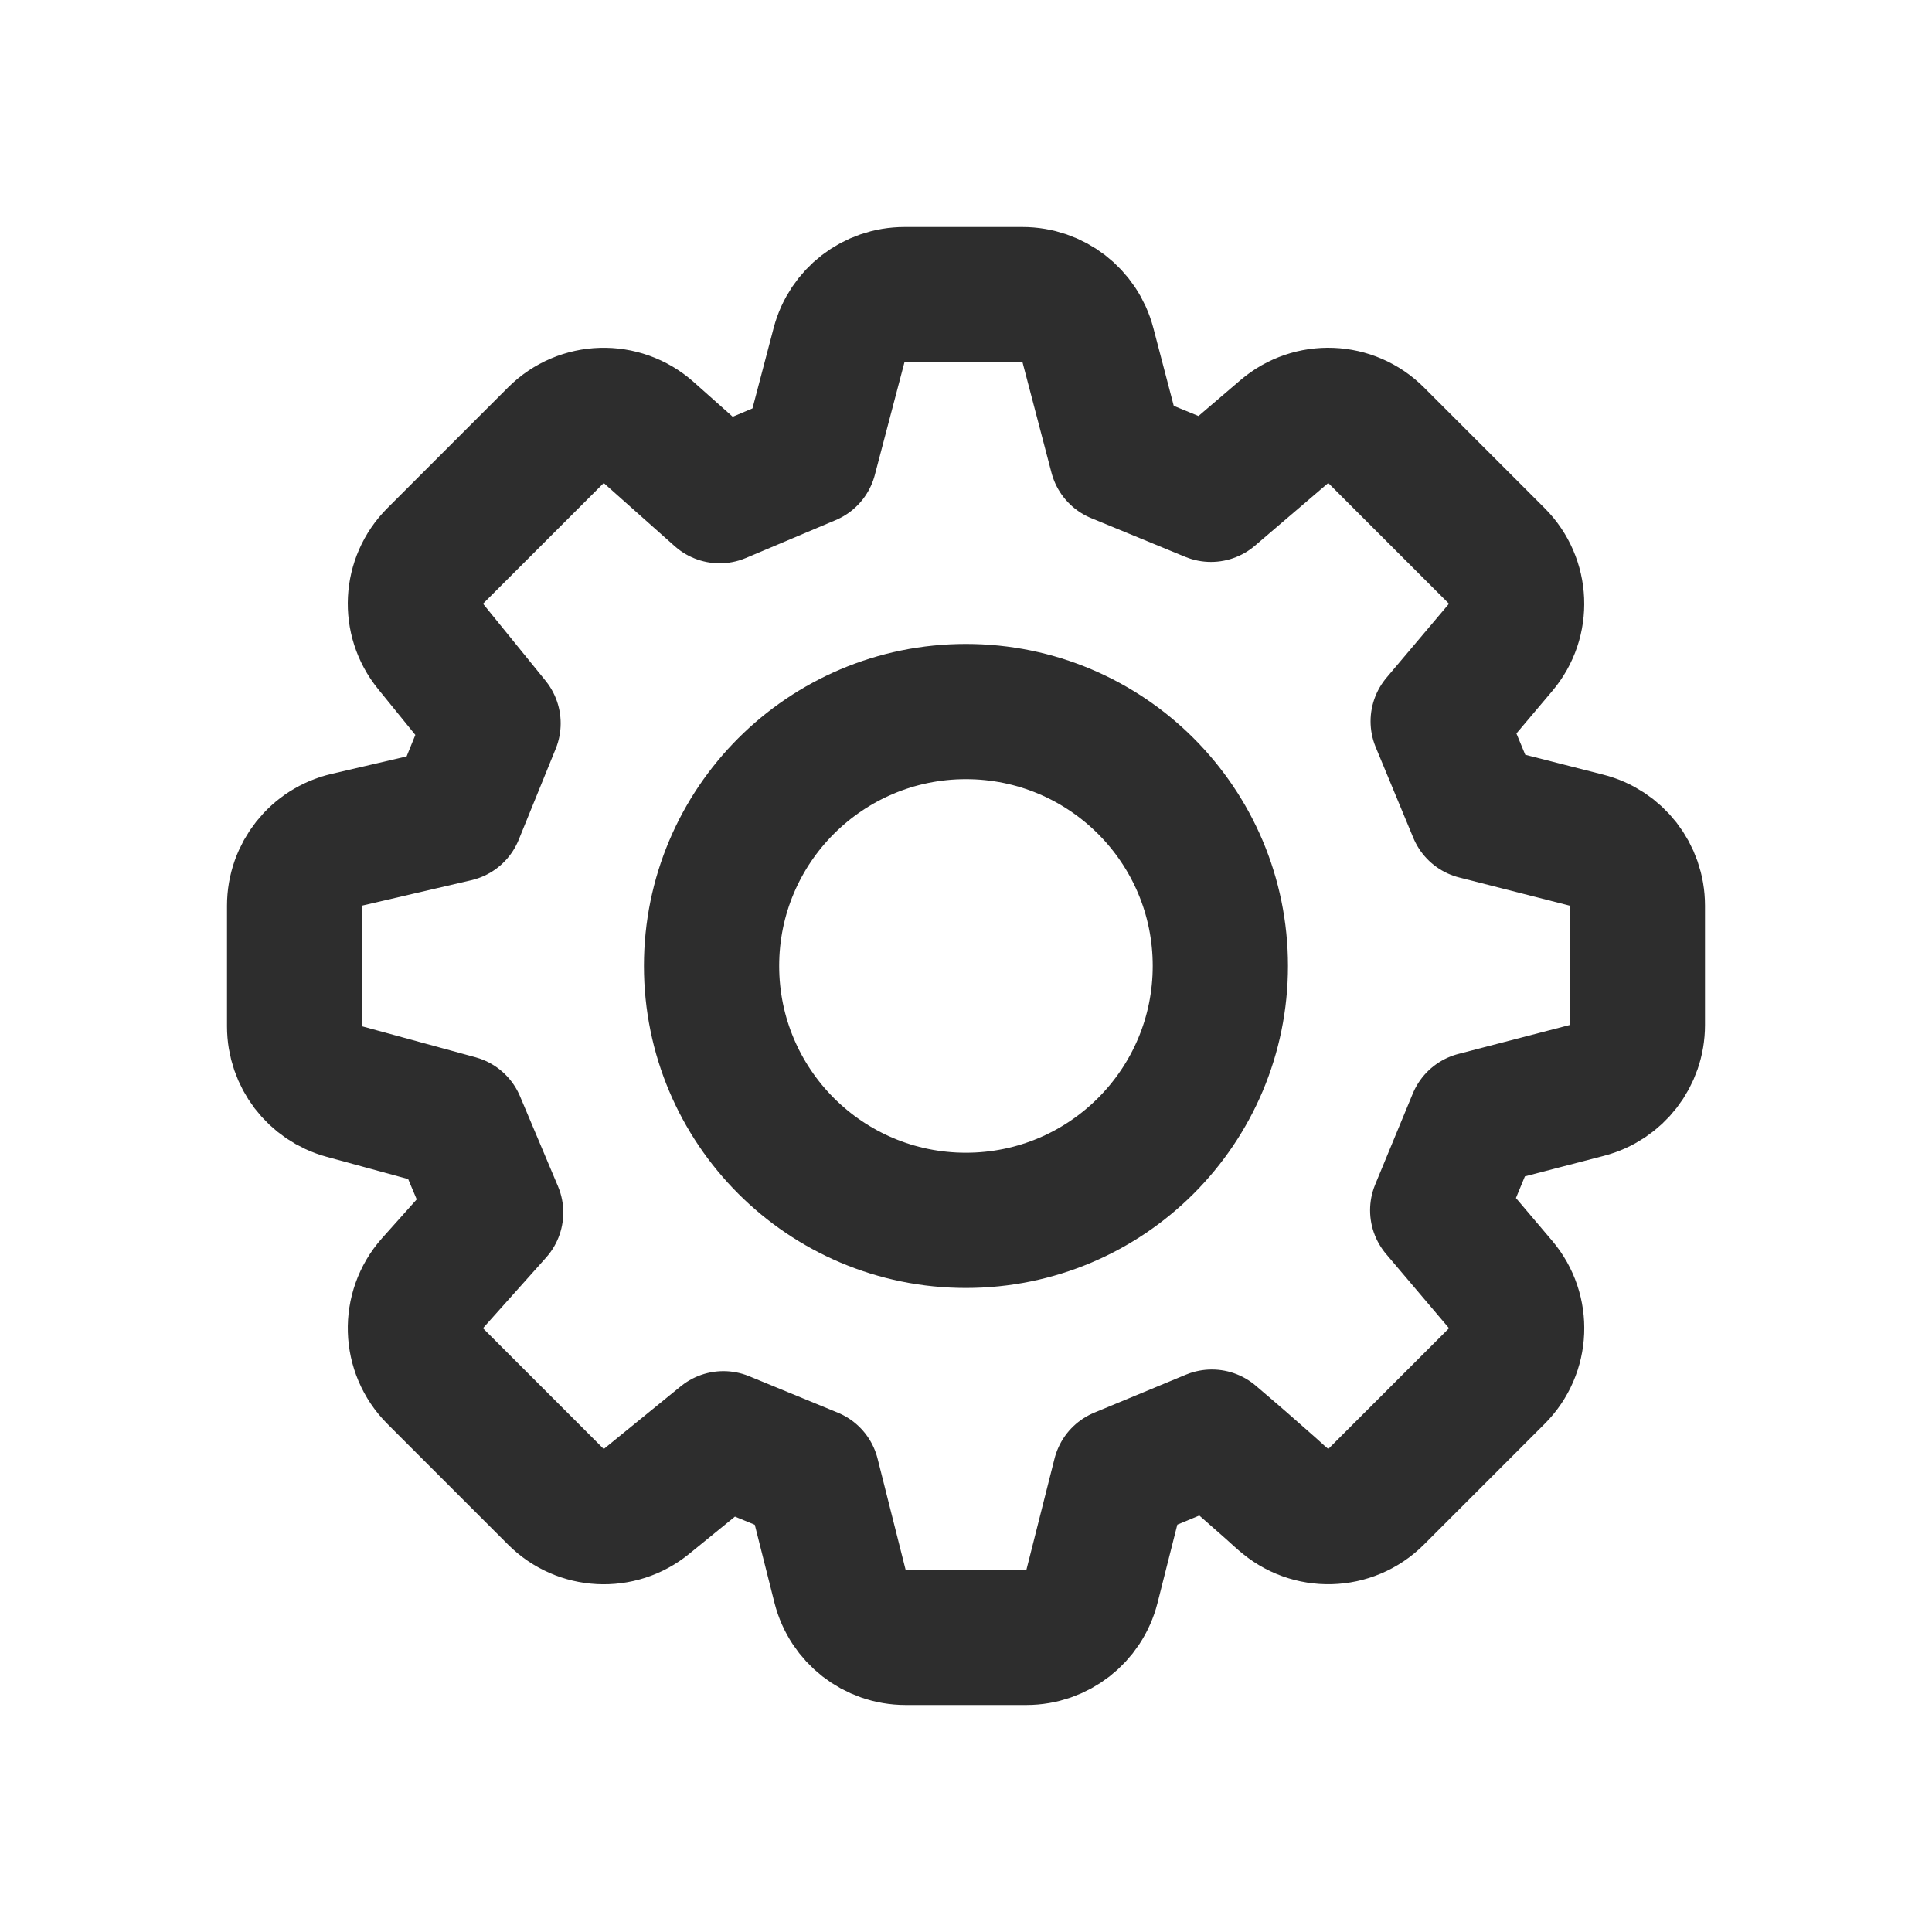 <svg width="20" height="20" viewBox="0 0 20 20" fill="none" xmlns="http://www.w3.org/2000/svg">
<path d="M12.633 9.999C12.633 11.454 11.454 12.633 9.999 12.633C8.545 12.633 7.366 11.454 7.366 9.999C7.366 8.545 8.545 7.366 9.999 7.366C11.454 7.366 12.633 8.545 12.633 9.999Z" stroke="#2D2D2D" stroke-width="1.4" stroke-linecap="round" stroke-linejoin="round"/>
<path d="M13.283 15.521L13.283 15.521C13.283 15.521 13.283 15.521 13.283 15.521C13.559 15.769 13.982 15.758 14.245 15.495L15.495 14.245C15.753 13.987 15.77 13.575 15.534 13.297L14.883 12.529L15.272 11.588L16.426 11.288C16.735 11.208 16.95 10.93 16.95 10.611L16.95 9.375C16.95 9.055 16.733 8.775 16.422 8.697L15.277 8.405L14.888 7.467L15.534 6.702C15.77 6.424 15.752 6.012 15.495 5.755L14.245 4.505C13.987 4.247 13.573 4.23 13.295 4.468L12.536 5.117L11.562 4.716L11.262 3.572C11.181 3.264 10.903 3.05 10.585 3.05H9.363C9.045 3.05 8.767 3.264 8.686 3.572L8.379 4.739L7.45 5.131L6.715 4.477C6.438 4.231 6.017 4.243 5.755 4.505L4.505 5.755C4.251 6.009 4.231 6.413 4.457 6.691L5.104 7.488L4.721 8.43L3.591 8.693C3.274 8.767 3.05 9.05 3.05 9.375V10.625C3.05 10.941 3.261 11.217 3.566 11.3L4.738 11.62L5.131 12.552L4.477 13.284C4.231 13.561 4.243 13.983 4.505 14.245L5.755 15.495C6.009 15.749 6.414 15.77 6.692 15.543L7.489 14.894L8.406 15.271L8.696 16.421C8.775 16.732 9.054 16.95 9.375 16.95H10.625C10.945 16.95 11.225 16.733 11.304 16.422L11.595 15.271L12.545 14.877C12.639 14.956 12.743 15.047 12.849 15.138C12.966 15.24 13.074 15.336 13.154 15.406L13.248 15.491L13.274 15.513L13.281 15.519L13.282 15.521L13.283 15.521Z" stroke="#2D2D2D" stroke-width="1.4" stroke-linecap="round" stroke-linejoin="round"/>
</svg>

